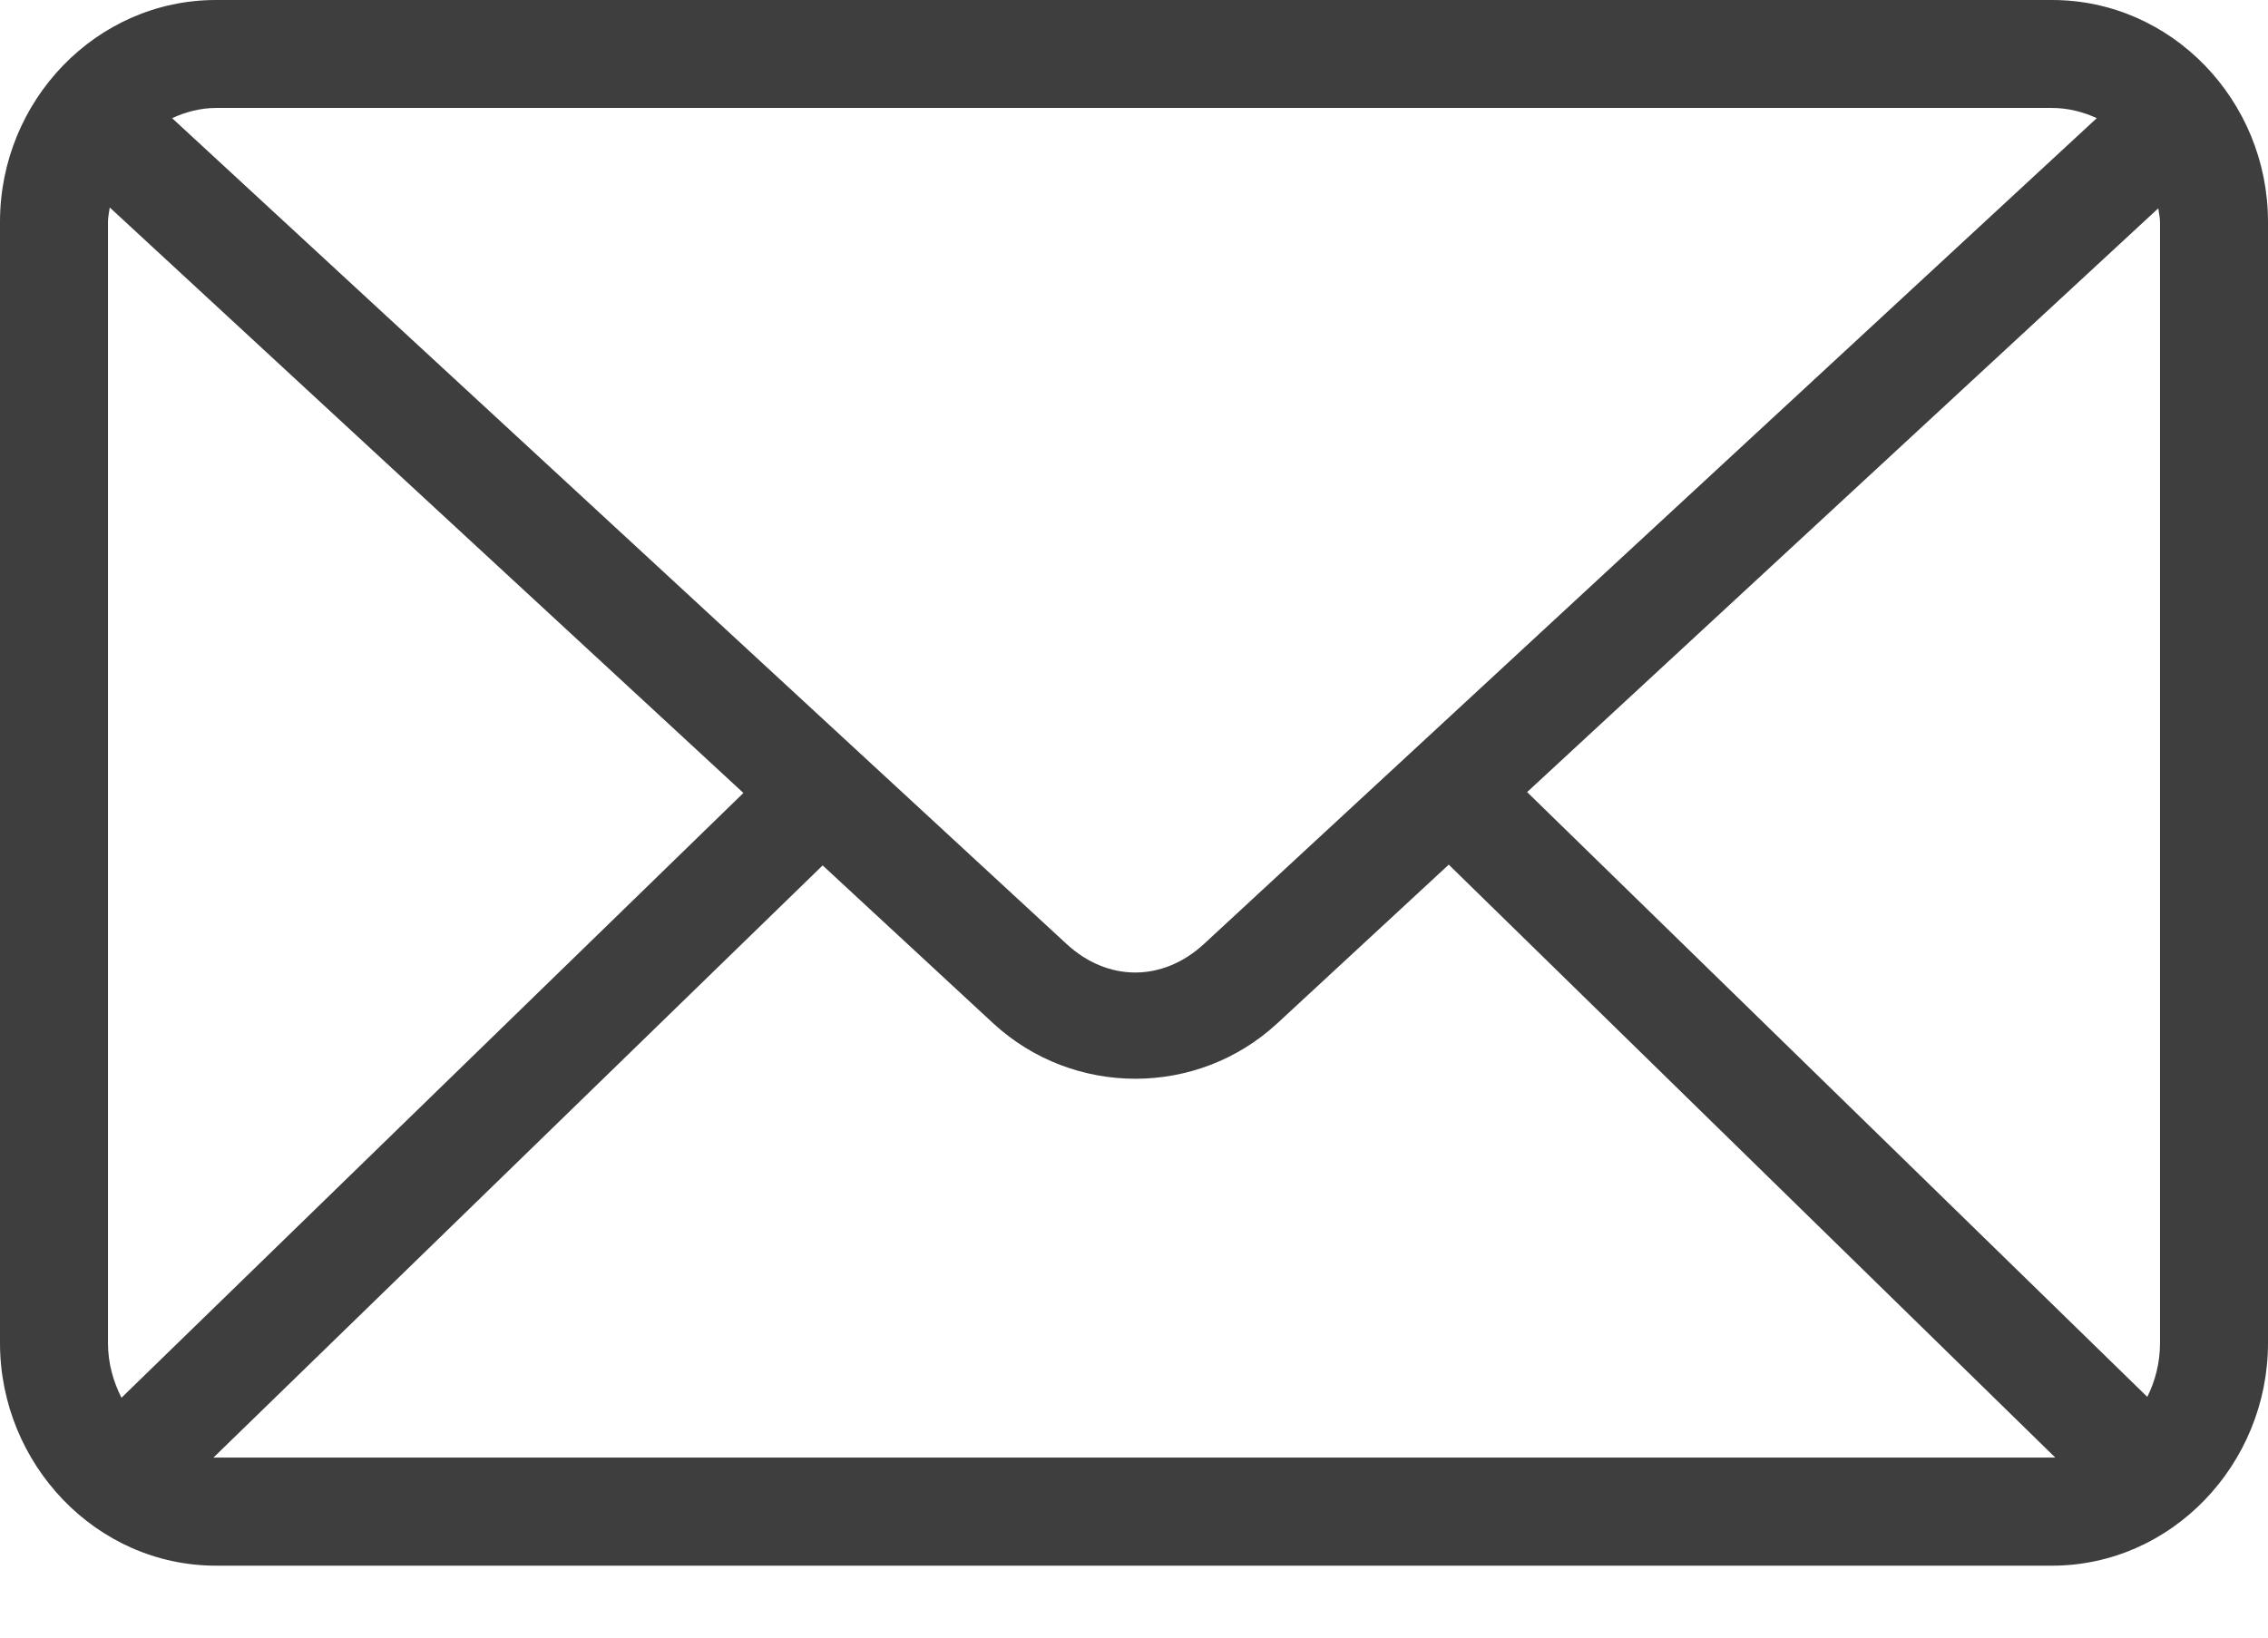 <svg width="18" height="13" viewBox="0 0 18 13" fill="none" xmlns="http://www.w3.org/2000/svg">
<path d="M1.714 0C0.763 0 0 0.8 0 1.761V10.661C0 11.622 0.763 12.429 1.714 12.429H16.286C17.237 12.429 18 11.622 18 10.661V1.761C18 0.8 17.237 0 16.286 0H1.714V0ZM1.714 0.857H16.286C16.411 0.857 16.533 0.888 16.641 0.938L9.556 7.493C9.228 7.796 8.792 7.796 8.464 7.493L1.366 0.938C1.472 0.889 1.591 0.857 1.714 0.857ZM0.871 1.647L5.9 6.295L0.964 11.096C0.899 10.967 0.857 10.822 0.857 10.661V1.761C0.857 1.722 0.866 1.685 0.871 1.647H0.871ZM17.13 1.654C17.133 1.69 17.143 1.724 17.143 1.761V10.661C17.143 10.818 17.105 10.963 17.042 11.089L12.12 6.288L17.129 1.654H17.13ZM11.498 6.864L16.312 11.571C16.303 11.571 16.295 11.571 16.286 11.571H1.714C1.707 11.571 1.701 11.572 1.694 11.571L6.529 6.87L7.882 8.123C8.518 8.71 9.503 8.711 10.138 8.123L11.498 6.864H11.498Z" fill="#3E3E3E"/>
</svg>
